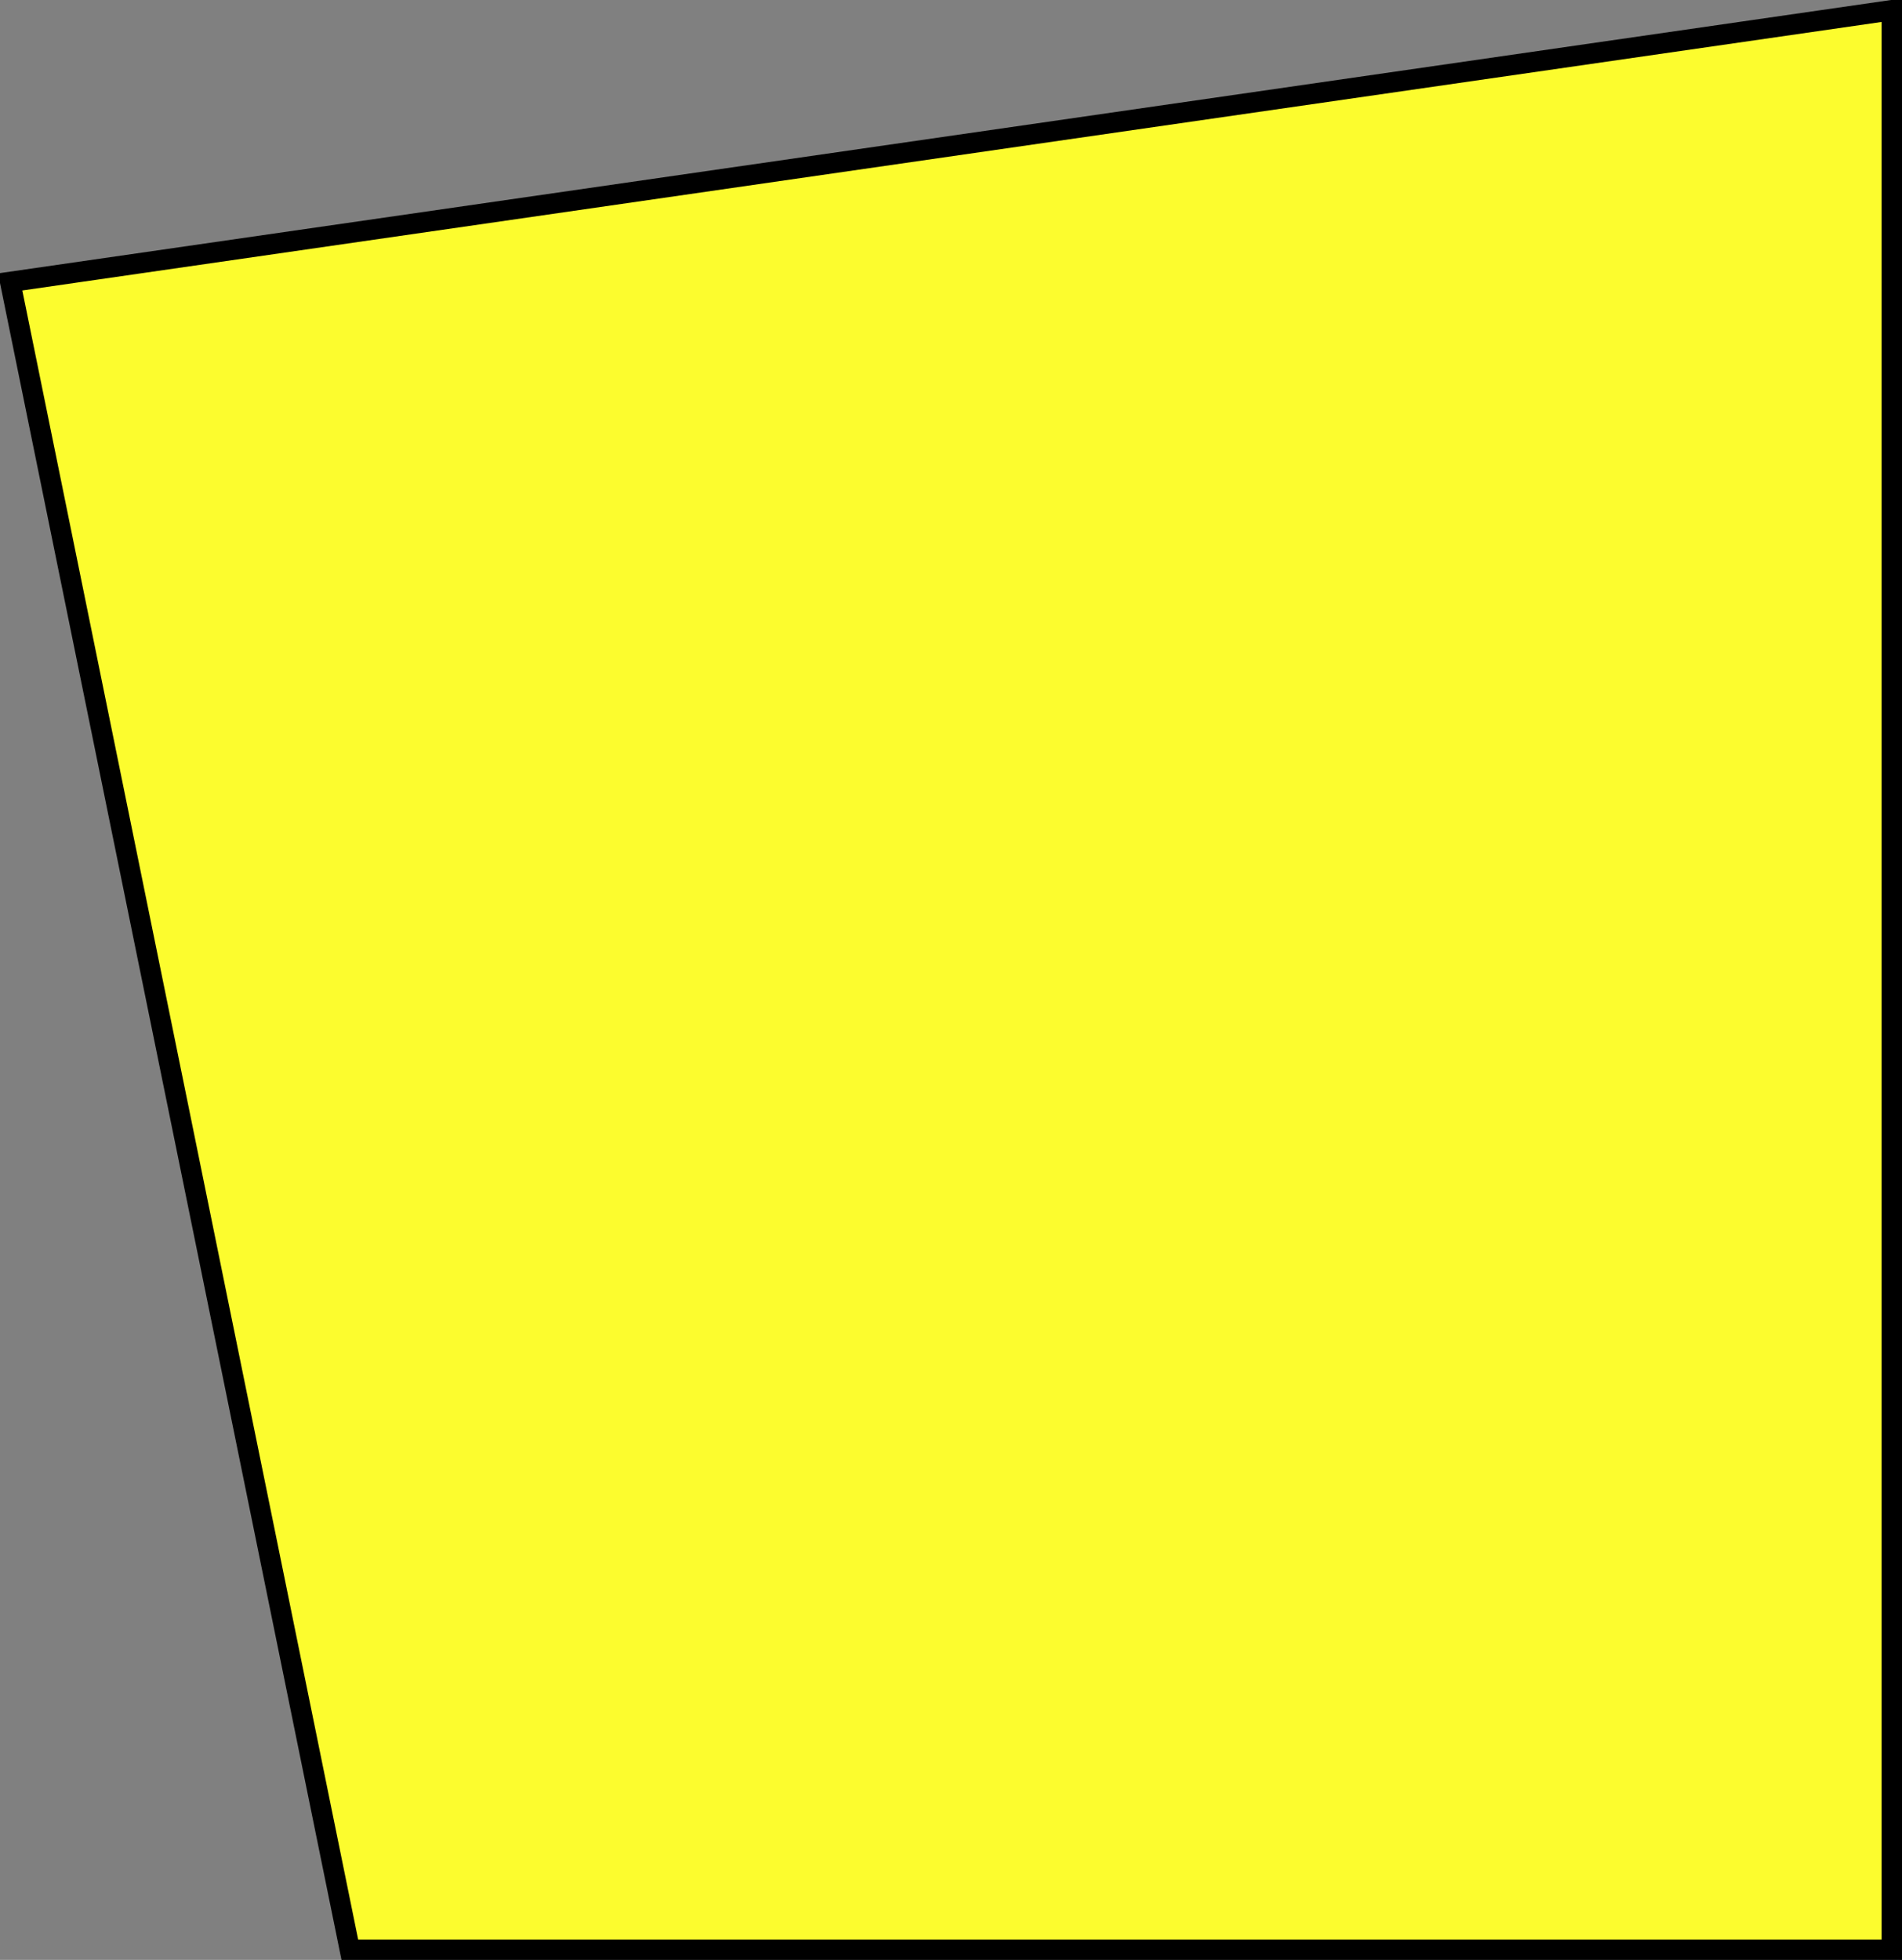 <svg xmlns="http://www.w3.org/2000/svg" width="1120" height="1154" viewBox="0 0 1120 1154">
  <rect x="0" y="0" width="1120" height="1154" fill="#808080" stroke="none"/>
  <defs>
    <style>
      .cls-1 {
        fill: #fcfc2e;
        stroke: #000;
        stroke-width: 12px;
        fill-rule: evenodd;
      }
    </style>
  </defs>
  <path id="enquete_panel01.svg" class="cls-1" d="M2000,7102l1108-160V8084H2200Z" transform="translate(-1994 -6936)"/>
</svg>
